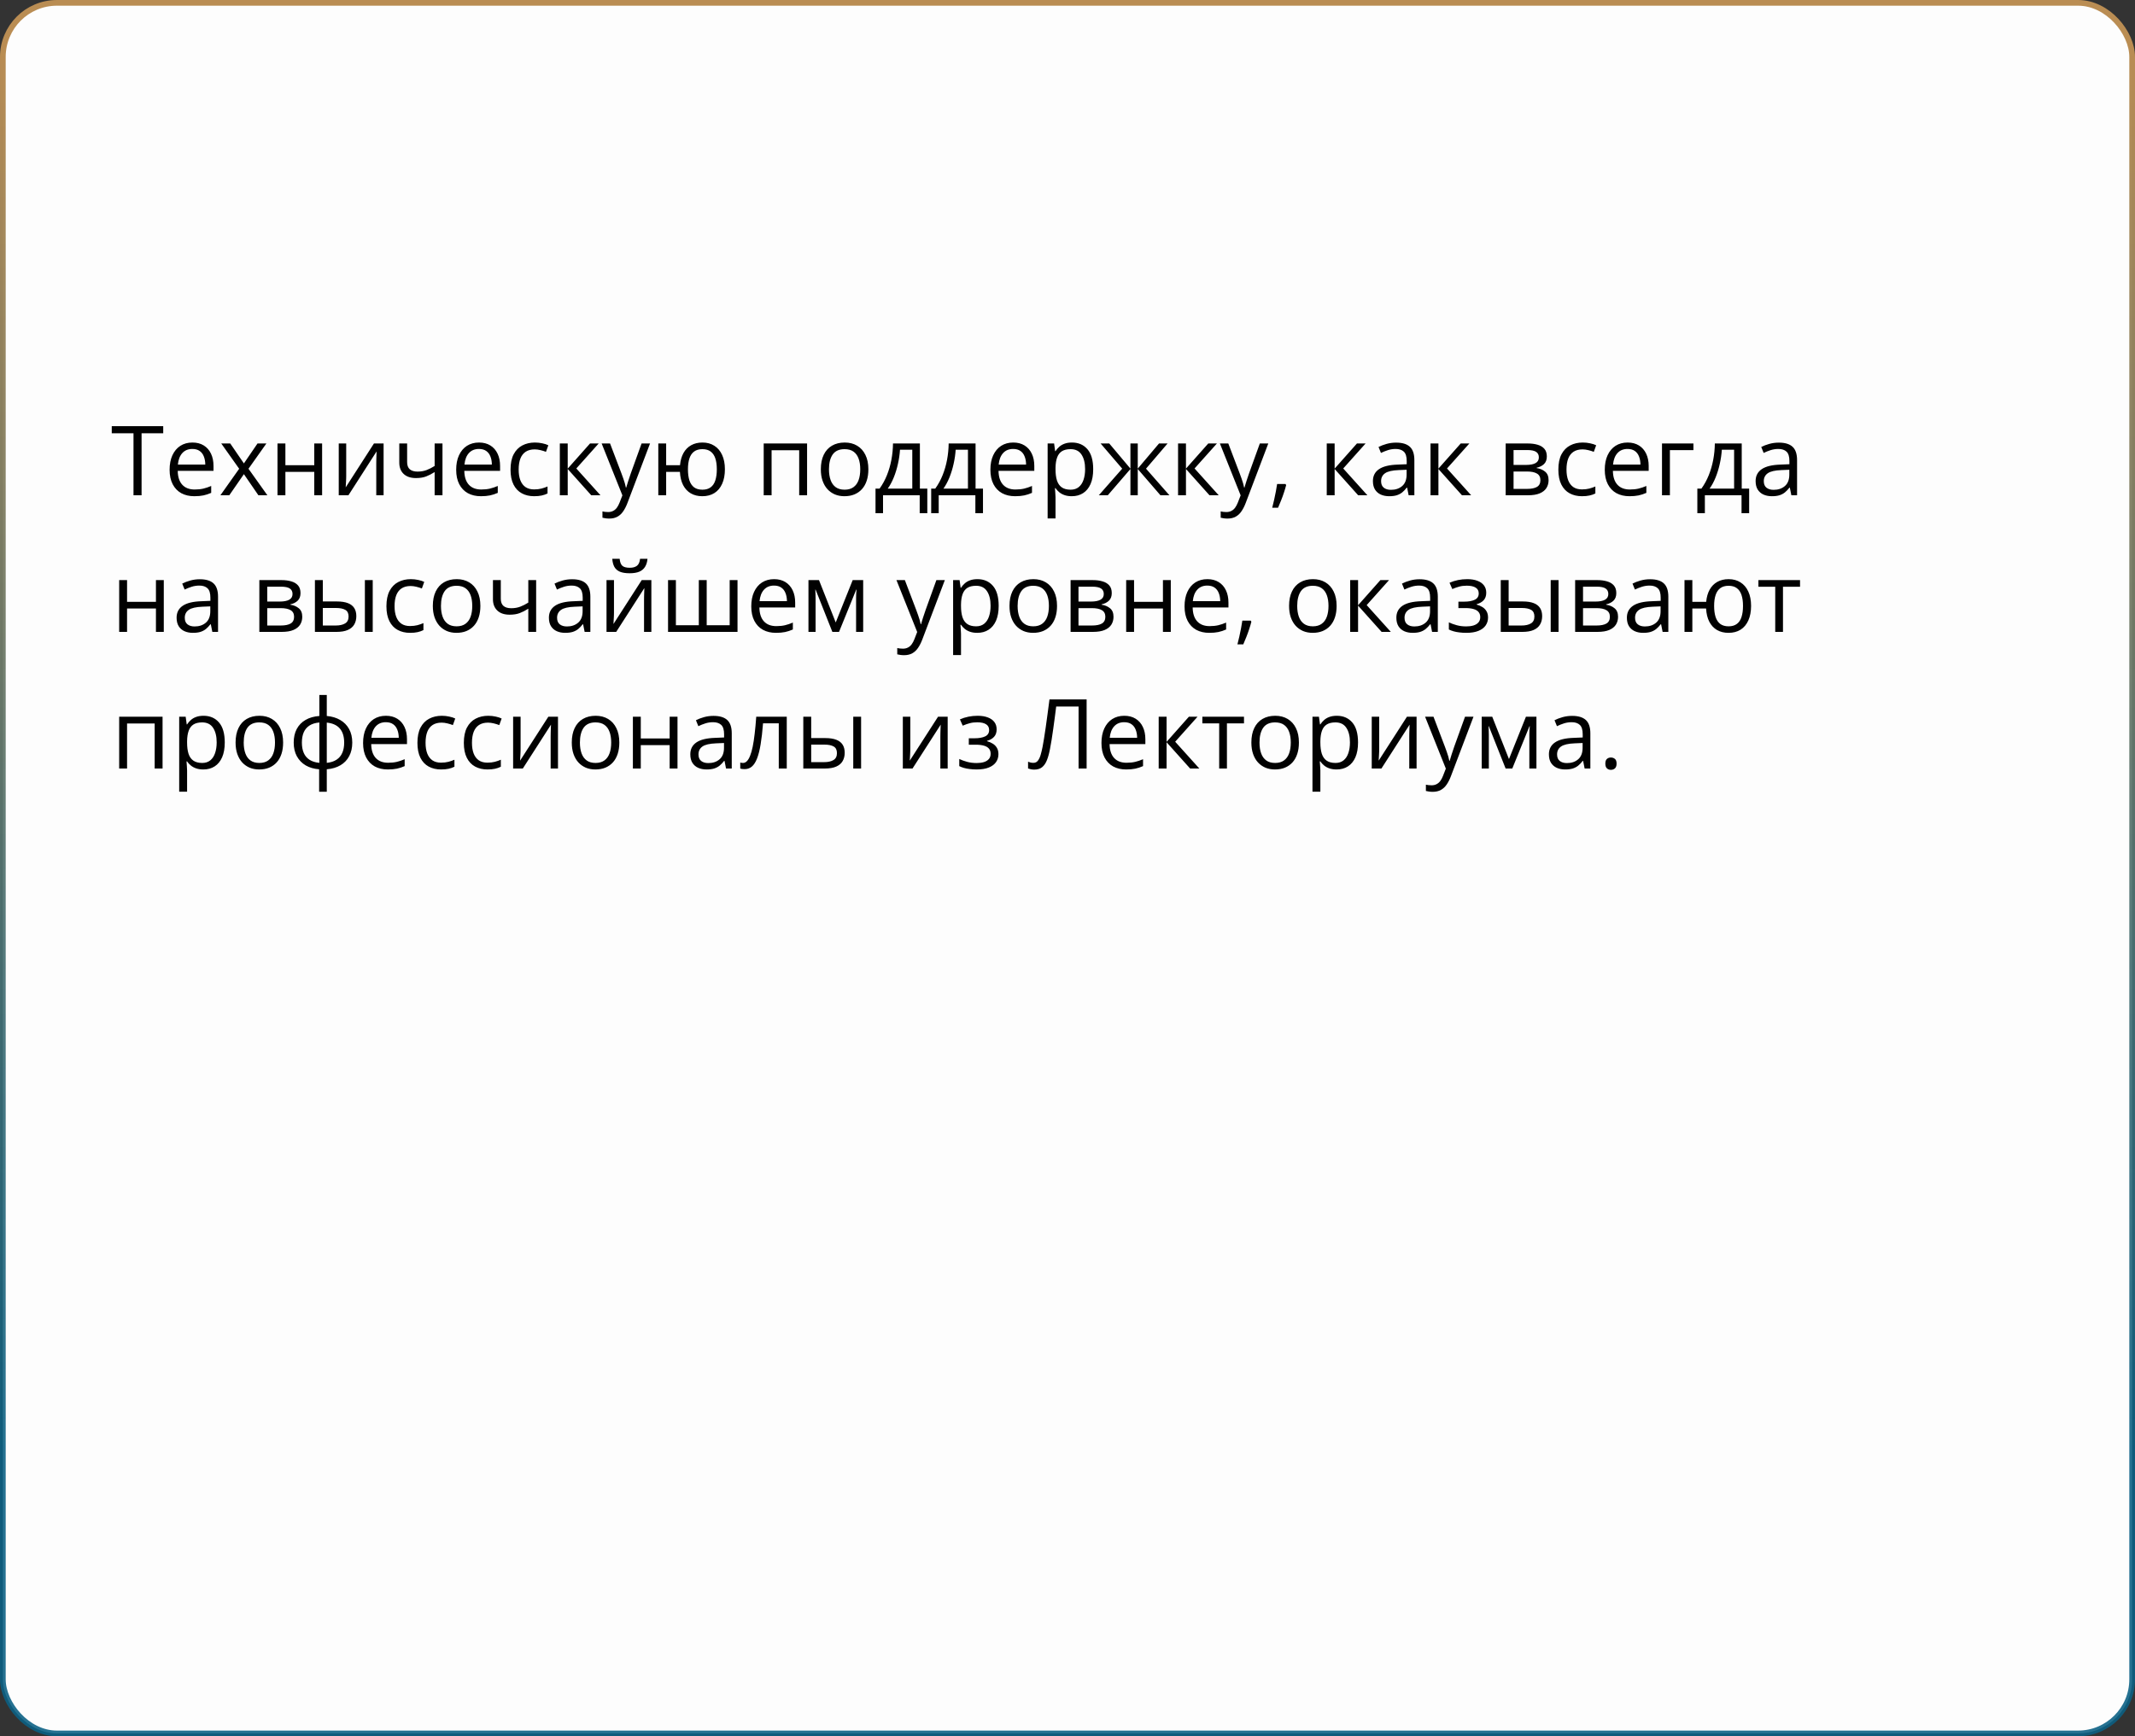 <?xml version="1.0" encoding="UTF-8"?> <svg xmlns="http://www.w3.org/2000/svg" width="375" height="305" viewBox="0 0 375 305" fill="none"><rect x="0" y="0" width="375" height="305" fill="#333333" stroke="none"/> <rect x="0.5" y="0.5" width="374" height="304" rx="9.5" fill="#FDFDFD" stroke="url(#paint0_linear_1516_131)"></rect> <path d="M24.868 87H23.448V76.109H19.63V74.864H28.669V76.109H24.868V87ZM33.799 77.736C34.574 77.736 35.238 77.908 35.791 78.251C36.345 78.594 36.768 79.076 37.062 79.695C37.355 80.31 37.502 81.029 37.502 81.853V82.709H31.218C31.234 83.776 31.5 84.59 32.015 85.149C32.529 85.708 33.254 85.987 34.19 85.987C34.765 85.987 35.274 85.935 35.717 85.83C36.16 85.724 36.619 85.57 37.095 85.365V86.577C36.635 86.781 36.179 86.931 35.725 87.025C35.277 87.119 34.746 87.166 34.131 87.166C33.257 87.166 32.493 86.989 31.84 86.635C31.193 86.275 30.689 85.749 30.33 85.058C29.97 84.366 29.79 83.519 29.79 82.518C29.79 81.538 29.953 80.691 30.28 79.978C30.612 79.258 31.077 78.705 31.674 78.317C32.278 77.93 32.986 77.736 33.799 77.736ZM33.783 78.865C33.047 78.865 32.46 79.106 32.023 79.587C31.586 80.069 31.326 80.741 31.243 81.605H36.057C36.052 81.062 35.966 80.586 35.8 80.177C35.639 79.762 35.393 79.441 35.061 79.214C34.729 78.981 34.303 78.865 33.783 78.865ZM42.009 82.343L38.863 77.902H40.44L42.839 81.405L45.23 77.902H46.79L43.644 82.343L46.964 87H45.387L42.839 83.29L40.274 87H38.713L42.009 82.343ZM50.127 77.902V81.721H55.199V77.902H56.577V87H55.199V82.891H50.127V87H48.741V77.902H50.127ZM60.81 77.902V83.622C60.81 83.732 60.807 83.876 60.802 84.053C60.796 84.225 60.788 84.41 60.777 84.609C60.766 84.803 60.755 84.991 60.744 85.174C60.738 85.351 60.73 85.498 60.719 85.614L65.683 77.902H67.376V87H66.089V81.422C66.089 81.245 66.092 81.018 66.098 80.741C66.103 80.465 66.112 80.193 66.123 79.928C66.134 79.657 66.142 79.446 66.147 79.297L61.2 87H59.498V77.902H60.81ZM71.51 77.902V81.173C71.51 81.743 71.665 82.163 71.975 82.435C72.29 82.706 72.747 82.841 73.344 82.841C73.92 82.841 74.443 82.753 74.913 82.576C75.383 82.399 75.859 82.158 76.341 81.853V77.902H77.719V87H76.341V82.924C75.832 83.251 75.331 83.508 74.838 83.696C74.346 83.884 73.757 83.978 73.07 83.978C72.135 83.978 71.41 83.735 70.895 83.248C70.386 82.761 70.132 82.103 70.132 81.272V77.902H71.51ZM84.135 77.736C84.91 77.736 85.574 77.908 86.127 78.251C86.681 78.594 87.104 79.076 87.397 79.695C87.691 80.31 87.837 81.029 87.837 81.853V82.709H81.554C81.57 83.776 81.836 84.59 82.351 85.149C82.865 85.708 83.59 85.987 84.525 85.987C85.101 85.987 85.61 85.935 86.053 85.83C86.495 85.724 86.955 85.57 87.431 85.365V86.577C86.971 86.781 86.515 86.931 86.061 87.025C85.613 87.119 85.082 87.166 84.467 87.166C83.593 87.166 82.829 86.989 82.176 86.635C81.529 86.275 81.025 85.749 80.665 85.058C80.306 84.366 80.126 83.519 80.126 82.518C80.126 81.538 80.289 80.691 80.616 79.978C80.948 79.258 81.413 78.705 82.01 78.317C82.613 77.93 83.322 77.736 84.135 77.736ZM84.119 78.865C83.383 78.865 82.796 79.106 82.359 79.587C81.922 80.069 81.662 80.741 81.579 81.605H86.393C86.388 81.062 86.302 80.586 86.136 80.177C85.975 79.762 85.729 79.441 85.397 79.214C85.065 78.981 84.639 78.865 84.119 78.865ZM93.822 87.166C93.003 87.166 92.281 86.997 91.656 86.66C91.03 86.322 90.543 85.808 90.195 85.116C89.846 84.424 89.672 83.552 89.672 82.501C89.672 81.4 89.855 80.501 90.22 79.803C90.591 79.1 91.1 78.58 91.747 78.243C92.394 77.905 93.13 77.736 93.955 77.736C94.409 77.736 94.846 77.783 95.267 77.877C95.693 77.966 96.041 78.079 96.312 78.218L95.897 79.372C95.621 79.261 95.3 79.161 94.935 79.073C94.575 78.984 94.237 78.94 93.922 78.94C93.291 78.94 92.765 79.076 92.345 79.347C91.93 79.618 91.617 80.016 91.407 80.542C91.202 81.068 91.1 81.715 91.1 82.484C91.1 83.22 91.199 83.849 91.398 84.369C91.603 84.889 91.905 85.287 92.303 85.564C92.707 85.835 93.211 85.971 93.814 85.971C94.295 85.971 94.73 85.921 95.117 85.821C95.505 85.716 95.856 85.594 96.171 85.456V86.685C95.867 86.84 95.527 86.959 95.15 87.041C94.78 87.124 94.337 87.166 93.822 87.166ZM103.634 77.902H105.153L101.227 82.293L105.468 87H103.85L99.716 82.385V87H98.33V77.902H99.716V82.318L103.634 77.902ZM105.676 77.902H107.153L109.162 83.182C109.278 83.492 109.386 83.79 109.486 84.078C109.585 84.36 109.674 84.632 109.751 84.892C109.829 85.152 109.89 85.403 109.934 85.647H109.992C110.07 85.37 110.18 85.008 110.324 84.56C110.468 84.106 110.623 83.644 110.789 83.173L112.69 77.902H114.176L110.216 88.336C110.006 88.895 109.76 89.382 109.478 89.797C109.201 90.212 108.863 90.531 108.465 90.752C108.066 90.979 107.585 91.092 107.021 91.092C106.76 91.092 106.531 91.076 106.332 91.043C106.132 91.015 105.961 90.982 105.817 90.943V89.839C105.939 89.867 106.085 89.891 106.257 89.914C106.434 89.936 106.617 89.947 106.805 89.947C107.148 89.947 107.444 89.88 107.693 89.748C107.947 89.62 108.166 89.432 108.349 89.183C108.531 88.934 108.689 88.638 108.822 88.295L109.32 87.017L105.676 77.902ZM127.324 82.435C127.324 83.425 127.164 84.275 126.843 84.983C126.527 85.691 126.074 86.234 125.481 86.61C124.889 86.981 124.181 87.166 123.356 87.166C122.587 87.166 121.915 87 121.339 86.668C120.769 86.336 120.318 85.852 119.986 85.215C119.66 84.579 119.472 83.804 119.422 82.891H117.006V87H115.628V77.902H117.006V81.721H119.438C119.516 80.88 119.721 80.163 120.053 79.571C120.385 78.979 120.833 78.525 121.397 78.21C121.962 77.894 122.626 77.736 123.39 77.736C124.187 77.736 124.878 77.924 125.465 78.301C126.057 78.671 126.514 79.208 126.834 79.911C127.161 80.608 127.324 81.45 127.324 82.435ZM120.833 82.435C120.833 83.198 120.919 83.849 121.09 84.385C121.267 84.916 121.541 85.323 121.912 85.606C122.288 85.882 122.775 86.02 123.373 86.02C123.965 86.02 124.447 85.882 124.817 85.606C125.194 85.329 125.468 84.925 125.639 84.394C125.816 83.857 125.905 83.204 125.905 82.435C125.905 81.676 125.816 81.034 125.639 80.509C125.462 79.983 125.188 79.585 124.817 79.314C124.447 79.037 123.965 78.898 123.373 78.898C122.781 78.898 122.297 79.037 121.92 79.314C121.55 79.585 121.276 79.983 121.099 80.509C120.922 81.034 120.833 81.676 120.833 82.435ZM141.759 77.902V87H140.373V79.089H135.525V87H134.139V77.902H141.759ZM152.525 82.435C152.525 83.182 152.429 83.849 152.235 84.435C152.041 85.022 151.762 85.517 151.396 85.921C151.031 86.325 150.589 86.635 150.068 86.851C149.554 87.061 148.97 87.166 148.317 87.166C147.708 87.166 147.149 87.061 146.64 86.851C146.137 86.635 145.699 86.325 145.329 85.921C144.963 85.517 144.678 85.022 144.474 84.435C144.274 83.849 144.175 83.182 144.175 82.435C144.175 81.439 144.344 80.592 144.681 79.894C145.019 79.192 145.5 78.658 146.125 78.293C146.756 77.922 147.506 77.736 148.375 77.736C149.205 77.736 149.93 77.922 150.55 78.293C151.175 78.663 151.659 79.2 152.002 79.903C152.351 80.6 152.525 81.444 152.525 82.435ZM145.603 82.435C145.603 83.165 145.699 83.799 145.893 84.335C146.087 84.872 146.386 85.287 146.79 85.581C147.194 85.874 147.714 86.02 148.35 86.02C148.981 86.02 149.498 85.874 149.902 85.581C150.312 85.287 150.613 84.872 150.807 84.335C151.001 83.799 151.098 83.165 151.098 82.435C151.098 81.71 151.001 81.084 150.807 80.559C150.613 80.027 150.315 79.618 149.911 79.33C149.507 79.042 148.984 78.898 148.342 78.898C147.396 78.898 146.701 79.211 146.258 79.836C145.821 80.462 145.603 81.328 145.603 82.435ZM161.573 77.902V85.83H162.876V90.146H161.54V87H155.099V90.146H153.779V85.83H154.493C155.013 85.11 155.444 84.322 155.788 83.464C156.131 82.606 156.391 81.707 156.568 80.766C156.745 79.82 156.839 78.865 156.85 77.902H161.573ZM160.237 78.998H158.079C158.029 79.806 157.91 80.628 157.722 81.463C157.539 82.299 157.296 83.096 156.991 83.854C156.687 84.607 156.333 85.265 155.929 85.83H160.237V78.998ZM171.352 77.902V85.83H172.655V90.146H171.318V87H164.877V90.146H163.557V85.83H164.271C164.791 85.11 165.223 84.322 165.566 83.464C165.909 82.606 166.169 81.707 166.346 80.766C166.523 79.82 166.617 78.865 166.628 77.902H171.352ZM170.015 78.998H167.857C167.807 79.806 167.688 80.628 167.5 81.463C167.317 82.299 167.074 83.096 166.77 83.854C166.465 84.607 166.111 85.265 165.707 85.83H170.015V78.998ZM177.967 77.736C178.742 77.736 179.406 77.908 179.959 78.251C180.513 78.594 180.936 79.076 181.229 79.695C181.523 80.31 181.669 81.029 181.669 81.853V82.709H175.386C175.402 83.776 175.668 84.59 176.183 85.149C176.697 85.708 177.422 85.987 178.357 85.987C178.933 85.987 179.442 85.935 179.885 85.83C180.327 85.724 180.787 85.57 181.263 85.365V86.577C180.803 86.781 180.347 86.931 179.893 87.025C179.445 87.119 178.914 87.166 178.299 87.166C177.425 87.166 176.661 86.989 176.008 86.635C175.361 86.275 174.857 85.749 174.498 85.058C174.138 84.366 173.958 83.519 173.958 82.518C173.958 81.538 174.121 80.691 174.448 79.978C174.78 79.258 175.245 78.705 175.842 78.317C176.445 77.93 177.154 77.736 177.967 77.736ZM177.951 78.865C177.215 78.865 176.628 79.106 176.191 79.587C175.754 80.069 175.494 80.741 175.411 81.605H180.225C180.22 81.062 180.134 80.586 179.968 80.177C179.807 79.762 179.561 79.441 179.229 79.214C178.897 78.981 178.471 78.865 177.951 78.865ZM188.285 77.736C189.42 77.736 190.324 78.126 191 78.907C191.675 79.687 192.012 80.86 192.012 82.426C192.012 83.461 191.857 84.33 191.547 85.033C191.237 85.736 190.8 86.267 190.236 86.626C189.677 86.986 189.016 87.166 188.252 87.166C187.771 87.166 187.347 87.102 186.982 86.975C186.617 86.848 186.304 86.676 186.044 86.46C185.784 86.245 185.568 86.009 185.396 85.755H185.297C185.313 85.971 185.333 86.231 185.355 86.535C185.383 86.84 185.396 87.105 185.396 87.332V91.067H184.01V77.902H185.147L185.33 79.247H185.396C185.574 78.97 185.789 78.719 186.044 78.492C186.299 78.259 186.608 78.077 186.974 77.944C187.344 77.805 187.782 77.736 188.285 77.736ZM188.044 78.898C187.414 78.898 186.904 79.02 186.517 79.264C186.135 79.507 185.856 79.872 185.679 80.359C185.502 80.841 185.408 81.447 185.396 82.177V82.443C185.396 83.212 185.479 83.862 185.646 84.394C185.817 84.925 186.097 85.329 186.484 85.606C186.877 85.882 187.403 86.02 188.061 86.02C188.625 86.02 189.096 85.868 189.472 85.564C189.848 85.26 190.128 84.836 190.311 84.294C190.499 83.746 190.593 83.118 190.593 82.41C190.593 81.336 190.382 80.484 189.962 79.853C189.547 79.217 188.908 78.898 188.044 78.898ZM205.078 77.902L201.292 82.327L205.401 87H203.824L199.84 82.385V87H198.553V82.385L194.577 87H193L197.109 82.327L193.315 77.902H194.834L198.553 82.318V77.902H199.84V82.318L203.575 77.902H205.078ZM212.225 77.902H213.744L209.817 82.293L214.059 87H212.44L208.307 82.385V87H206.92V77.902H208.307V82.318L212.225 77.902ZM214.267 77.902H215.744L217.753 83.182C217.869 83.492 217.977 83.79 218.077 84.078C218.176 84.36 218.265 84.632 218.342 84.892C218.42 85.152 218.481 85.403 218.525 85.647H218.583C218.66 85.37 218.771 85.008 218.915 84.56C219.059 84.106 219.214 83.644 219.38 83.173L221.281 77.902H222.767L218.807 88.336C218.597 88.895 218.351 89.382 218.068 89.797C217.792 90.212 217.454 90.531 217.056 90.752C216.657 90.979 216.176 91.092 215.611 91.092C215.351 91.092 215.122 91.076 214.922 91.043C214.723 91.015 214.552 90.982 214.408 90.943V89.839C214.529 89.867 214.676 89.891 214.848 89.914C215.025 89.936 215.207 89.947 215.396 89.947C215.739 89.947 216.035 89.88 216.284 89.748C216.538 89.62 216.757 89.432 216.939 89.183C217.122 88.934 217.28 88.638 217.413 88.295L217.911 87.017L214.267 77.902ZM225.796 85.024L225.904 85.215C225.805 85.619 225.677 86.051 225.522 86.51C225.373 86.97 225.207 87.429 225.024 87.888C224.847 88.353 224.667 88.787 224.485 89.191H223.456C223.572 88.749 223.685 88.281 223.796 87.789C223.907 87.302 224.006 86.82 224.095 86.344C224.189 85.863 224.264 85.423 224.319 85.024H225.796ZM238.339 77.902H239.858L235.932 82.293L240.173 87H238.555L234.421 82.385V87H233.035V77.902H234.421V82.318L238.339 77.902ZM245.22 77.753C246.305 77.753 247.11 77.996 247.636 78.483C248.161 78.97 248.424 79.748 248.424 80.816V87H247.42L247.154 85.655H247.088C246.833 85.987 246.568 86.267 246.291 86.494C246.014 86.715 245.693 86.884 245.328 87C244.968 87.111 244.526 87.166 244 87.166C243.447 87.166 242.954 87.069 242.522 86.876C242.096 86.682 241.759 86.388 241.51 85.996C241.266 85.603 241.145 85.105 241.145 84.501C241.145 83.594 241.504 82.897 242.224 82.41C242.943 81.923 244.039 81.657 245.511 81.613L247.08 81.546V80.99C247.08 80.204 246.911 79.654 246.573 79.338C246.236 79.023 245.76 78.865 245.146 78.865C244.67 78.865 244.216 78.934 243.784 79.073C243.353 79.211 242.943 79.374 242.556 79.562L242.132 78.517C242.542 78.306 243.012 78.126 243.543 77.977C244.075 77.828 244.634 77.753 245.22 77.753ZM247.063 82.518L245.677 82.576C244.542 82.62 243.743 82.805 243.278 83.132C242.813 83.458 242.581 83.92 242.581 84.518C242.581 85.038 242.738 85.423 243.054 85.672C243.369 85.921 243.787 86.045 244.307 86.045C245.115 86.045 245.776 85.821 246.291 85.373C246.806 84.925 247.063 84.252 247.063 83.356V82.518ZM256.567 77.902H258.086L254.16 82.293L258.402 87H256.783L252.649 82.385V87H251.263V77.902H252.649V82.318L256.567 77.902ZM271.691 80.185C271.691 80.755 271.525 81.201 271.193 81.522C270.861 81.837 270.432 82.05 269.907 82.161V82.227C270.477 82.305 270.966 82.509 271.376 82.841C271.791 83.168 271.999 83.669 271.999 84.344C271.999 84.864 271.874 85.323 271.625 85.722C271.376 86.12 270.986 86.433 270.455 86.66C269.923 86.887 269.232 87 268.379 87H264.461V77.902H268.346C268.999 77.902 269.575 77.977 270.073 78.126C270.576 78.27 270.972 78.508 271.26 78.84C271.548 79.172 271.691 79.621 271.691 80.185ZM270.562 84.344C270.562 83.807 270.358 83.42 269.948 83.182C269.544 82.944 268.955 82.825 268.18 82.825H265.848V85.879H268.213C268.977 85.879 269.558 85.763 269.957 85.531C270.361 85.293 270.562 84.897 270.562 84.344ZM270.289 80.343C270.289 79.911 270.131 79.59 269.815 79.38C269.5 79.164 268.983 79.056 268.263 79.056H265.848V81.671H268.022C268.77 81.671 269.334 81.563 269.716 81.347C270.098 81.131 270.289 80.796 270.289 80.343ZM277.867 87.166C277.048 87.166 276.326 86.997 275.701 86.66C275.075 86.322 274.588 85.808 274.24 85.116C273.891 84.424 273.717 83.552 273.717 82.501C273.717 81.4 273.899 80.501 274.265 79.803C274.635 79.1 275.145 78.58 275.792 78.243C276.439 77.905 277.175 77.736 278 77.736C278.454 77.736 278.891 77.783 279.312 77.877C279.738 77.966 280.086 78.079 280.357 78.218L279.942 79.372C279.666 79.261 279.345 79.161 278.979 79.073C278.62 78.984 278.282 78.94 277.967 78.94C277.336 78.94 276.81 79.076 276.39 79.347C275.975 79.618 275.662 80.016 275.452 80.542C275.247 81.068 275.145 81.715 275.145 82.484C275.145 83.22 275.244 83.849 275.443 84.369C275.648 84.889 275.95 85.287 276.348 85.564C276.752 85.835 277.256 85.971 277.859 85.971C278.34 85.971 278.775 85.921 279.162 85.821C279.549 85.716 279.901 85.594 280.216 85.456V86.685C279.912 86.84 279.572 86.959 279.195 87.041C278.825 87.124 278.382 87.166 277.867 87.166ZM285.877 77.736C286.652 77.736 287.316 77.908 287.87 78.251C288.423 78.594 288.846 79.076 289.14 79.695C289.433 80.31 289.58 81.029 289.58 81.853V82.709H283.296C283.312 83.776 283.578 84.59 284.093 85.149C284.607 85.708 285.332 85.987 286.268 85.987C286.843 85.987 287.352 85.935 287.795 85.83C288.238 85.724 288.697 85.57 289.173 85.365V86.577C288.714 86.781 288.257 86.931 287.803 87.025C287.355 87.119 286.824 87.166 286.209 87.166C285.335 87.166 284.571 86.989 283.918 86.635C283.271 86.275 282.767 85.749 282.408 85.058C282.048 84.366 281.868 83.519 281.868 82.518C281.868 81.538 282.031 80.691 282.358 79.978C282.69 79.258 283.155 78.705 283.752 78.317C284.356 77.93 285.064 77.736 285.877 77.736ZM285.861 78.865C285.125 78.865 284.538 79.106 284.101 79.587C283.664 80.069 283.404 80.741 283.321 81.605H288.135C288.13 81.062 288.044 80.586 287.878 80.177C287.717 79.762 287.471 79.441 287.139 79.214C286.807 78.981 286.381 78.865 285.861 78.865ZM297.44 77.902V79.073H293.307V87H291.92V77.902H297.44ZM305.924 77.902V85.83H307.227V90.146H305.891V87H299.449V90.146H298.129V85.83H298.843C299.363 85.11 299.795 84.322 300.138 83.464C300.481 82.606 300.741 81.707 300.918 80.766C301.096 79.82 301.19 78.865 301.201 77.902H305.924ZM304.587 78.998H302.429C302.379 79.806 302.26 80.628 302.072 81.463C301.89 82.299 301.646 83.096 301.342 83.854C301.037 84.607 300.683 85.265 300.279 85.83H304.587V78.998ZM312.44 77.753C313.525 77.753 314.33 77.996 314.855 78.483C315.381 78.97 315.644 79.748 315.644 80.816V87H314.64L314.374 85.655H314.308C314.053 85.987 313.787 86.267 313.511 86.494C313.234 86.715 312.913 86.884 312.548 87C312.188 87.111 311.745 87.166 311.22 87.166C310.666 87.166 310.174 87.069 309.742 86.876C309.316 86.682 308.979 86.388 308.729 85.996C308.486 85.603 308.364 85.105 308.364 84.501C308.364 83.594 308.724 82.897 309.443 82.41C310.163 81.923 311.258 81.657 312.73 81.613L314.299 81.546V80.99C314.299 80.204 314.131 79.654 313.793 79.338C313.455 79.023 312.979 78.865 312.365 78.865C311.889 78.865 311.436 78.934 311.004 79.073C310.572 79.211 310.163 79.374 309.775 79.562L309.352 78.517C309.762 78.306 310.232 78.126 310.763 77.977C311.294 77.828 311.853 77.753 312.44 77.753ZM314.283 82.518L312.896 82.576C311.762 82.62 310.962 82.805 310.498 83.132C310.033 83.458 309.8 83.92 309.8 84.518C309.8 85.038 309.958 85.423 310.273 85.672C310.589 85.921 311.007 86.045 311.527 86.045C312.335 86.045 312.996 85.821 313.511 85.373C314.025 84.925 314.283 84.252 314.283 83.356V82.518ZM22.319 101.902V105.721H27.391V101.902H28.769V111H27.391V106.891H22.319V111H20.933V101.902H22.319ZM35.094 101.753C36.179 101.753 36.984 101.996 37.51 102.483C38.035 102.97 38.298 103.748 38.298 104.816V111H37.294L37.028 109.655H36.962C36.707 109.987 36.442 110.267 36.165 110.494C35.888 110.715 35.567 110.884 35.202 111C34.842 111.111 34.4 111.166 33.874 111.166C33.321 111.166 32.828 111.069 32.397 110.875C31.97 110.682 31.633 110.389 31.384 109.996C31.14 109.603 31.019 109.105 31.019 108.501C31.019 107.594 31.378 106.897 32.098 106.41C32.817 105.923 33.913 105.657 35.385 105.613L36.954 105.546V104.99C36.954 104.204 36.785 103.654 36.447 103.338C36.11 103.023 35.634 102.865 35.02 102.865C34.544 102.865 34.09 102.934 33.658 103.073C33.227 103.211 32.817 103.374 32.43 103.562L32.006 102.517C32.416 102.306 32.886 102.126 33.417 101.977C33.949 101.828 34.508 101.753 35.094 101.753ZM36.937 106.518L35.551 106.576C34.416 106.62 33.617 106.805 33.152 107.132C32.687 107.458 32.455 107.92 32.455 108.518C32.455 109.038 32.612 109.423 32.928 109.672C33.243 109.921 33.661 110.045 34.181 110.045C34.989 110.045 35.65 109.821 36.165 109.373C36.68 108.925 36.937 108.252 36.937 107.356V106.518ZM52.783 104.185C52.783 104.755 52.617 105.201 52.285 105.521C51.953 105.837 51.524 106.05 50.998 106.161V106.227C51.569 106.305 52.058 106.509 52.468 106.841C52.883 107.168 53.09 107.669 53.09 108.344C53.09 108.864 52.966 109.323 52.717 109.722C52.468 110.12 52.078 110.433 51.546 110.66C51.015 110.887 50.323 111 49.471 111H45.553V101.902H49.438C50.091 101.902 50.666 101.977 51.165 102.126C51.668 102.27 52.064 102.508 52.352 102.84C52.639 103.172 52.783 103.621 52.783 104.185ZM51.654 108.344C51.654 107.807 51.45 107.42 51.04 107.182C50.636 106.944 50.047 106.825 49.272 106.825H46.94V109.879H49.305C50.069 109.879 50.65 109.763 51.048 109.531C51.452 109.293 51.654 108.897 51.654 108.344ZM51.38 104.343C51.38 103.911 51.223 103.59 50.907 103.38C50.592 103.164 50.074 103.056 49.355 103.056H46.94V105.671H49.114C49.861 105.671 50.426 105.563 50.808 105.347C51.19 105.131 51.38 104.797 51.38 104.343ZM55.315 111V101.902H56.701V105.654H59.191C59.966 105.654 60.602 105.751 61.101 105.945C61.604 106.139 61.978 106.426 62.221 106.808C62.465 107.19 62.586 107.663 62.586 108.228C62.586 108.792 62.465 109.282 62.221 109.697C61.983 110.112 61.607 110.433 61.092 110.66C60.583 110.887 59.919 111 59.1 111H55.315ZM56.701 109.879H58.967C59.654 109.879 60.201 109.758 60.611 109.514C61.02 109.271 61.225 108.864 61.225 108.294C61.225 107.735 61.034 107.348 60.652 107.132C60.27 106.91 59.723 106.8 59.009 106.8H56.701V109.879ZM64.089 111V101.902H65.467V111H64.089ZM72.024 111.166C71.205 111.166 70.483 110.997 69.858 110.66C69.233 110.322 68.746 109.807 68.397 109.116C68.048 108.424 67.874 107.552 67.874 106.501C67.874 105.4 68.057 104.5 68.422 103.803C68.793 103.1 69.302 102.58 69.949 102.243C70.597 101.905 71.333 101.736 72.157 101.736C72.611 101.736 73.048 101.783 73.469 101.877C73.895 101.966 74.243 102.079 74.515 102.218L74.1 103.372C73.823 103.261 73.502 103.161 73.137 103.073C72.777 102.984 72.439 102.94 72.124 102.94C71.493 102.94 70.967 103.076 70.547 103.347C70.132 103.618 69.819 104.016 69.609 104.542C69.404 105.068 69.302 105.715 69.302 106.484C69.302 107.22 69.401 107.848 69.601 108.369C69.805 108.889 70.107 109.287 70.505 109.564C70.909 109.835 71.413 109.971 72.016 109.971C72.498 109.971 72.932 109.921 73.319 109.821C73.707 109.716 74.058 109.594 74.374 109.456V110.685C74.069 110.84 73.729 110.958 73.353 111.042C72.982 111.125 72.539 111.166 72.024 111.166ZM84.376 106.435C84.376 107.182 84.279 107.848 84.085 108.435C83.892 109.022 83.612 109.517 83.247 109.921C82.882 110.325 82.439 110.635 81.919 110.851C81.404 111.061 80.82 111.166 80.168 111.166C79.559 111.166 79 111.061 78.491 110.851C77.987 110.635 77.55 110.325 77.179 109.921C76.814 109.517 76.529 109.022 76.324 108.435C76.125 107.848 76.025 107.182 76.025 106.435C76.025 105.438 76.194 104.592 76.532 103.895C76.869 103.192 77.351 102.658 77.976 102.292C78.607 101.922 79.357 101.736 80.226 101.736C81.056 101.736 81.781 101.922 82.4 102.292C83.026 102.663 83.51 103.2 83.853 103.903C84.202 104.6 84.376 105.444 84.376 106.435ZM77.453 106.435C77.453 107.165 77.55 107.799 77.744 108.335C77.937 108.872 78.236 109.287 78.64 109.581C79.044 109.874 79.564 110.021 80.201 110.021C80.832 110.021 81.349 109.874 81.753 109.581C82.162 109.287 82.464 108.872 82.658 108.335C82.851 107.799 82.948 107.165 82.948 106.435C82.948 105.71 82.851 105.084 82.658 104.559C82.464 104.027 82.165 103.618 81.761 103.33C81.357 103.042 80.834 102.898 80.192 102.898C79.246 102.898 78.552 103.211 78.109 103.836C77.672 104.462 77.453 105.328 77.453 106.435ZM87.962 101.902V105.173C87.962 105.743 88.117 106.163 88.427 106.435C88.742 106.706 89.199 106.841 89.796 106.841C90.372 106.841 90.895 106.753 91.365 106.576C91.836 106.399 92.311 106.158 92.793 105.854V101.902H94.171V111H92.793V106.924C92.284 107.251 91.783 107.508 91.29 107.696C90.798 107.884 90.209 107.979 89.522 107.979C88.587 107.979 87.862 107.735 87.348 107.248C86.838 106.761 86.584 106.103 86.584 105.272V101.902H87.962ZM100.488 101.753C101.572 101.753 102.378 101.996 102.903 102.483C103.429 102.97 103.692 103.748 103.692 104.816V111H102.688L102.422 109.655H102.355C102.101 109.987 101.835 110.267 101.559 110.494C101.282 110.715 100.961 110.884 100.596 111C100.236 111.111 99.793 111.166 99.268 111.166C98.714 111.166 98.222 111.069 97.79 110.875C97.364 110.682 97.026 110.389 96.777 109.996C96.534 109.603 96.412 109.105 96.412 108.501C96.412 107.594 96.772 106.897 97.491 106.41C98.211 105.923 99.306 105.657 100.778 105.613L102.347 105.546V104.99C102.347 104.204 102.178 103.654 101.841 103.338C101.503 103.023 101.027 102.865 100.413 102.865C99.937 102.865 99.483 102.934 99.052 103.073C98.62 103.211 98.211 103.374 97.823 103.562L97.4 102.517C97.809 102.306 98.28 102.126 98.811 101.977C99.342 101.828 99.901 101.753 100.488 101.753ZM102.331 106.518L100.944 106.576C99.81 106.62 99.01 106.805 98.545 107.132C98.081 107.458 97.848 107.92 97.848 108.518C97.848 109.038 98.006 109.423 98.321 109.672C98.637 109.921 99.055 110.045 99.575 110.045C100.383 110.045 101.044 109.821 101.559 109.373C102.073 108.925 102.331 108.252 102.331 107.356V106.518ZM107.842 101.902V107.622C107.842 107.732 107.84 107.876 107.834 108.053C107.828 108.225 107.82 108.41 107.809 108.609C107.798 108.803 107.787 108.991 107.776 109.174C107.77 109.351 107.762 109.498 107.751 109.614L112.715 101.902H114.408V111H113.122V105.422C113.122 105.245 113.124 105.018 113.13 104.741C113.135 104.465 113.144 104.193 113.155 103.928C113.166 103.657 113.174 103.446 113.18 103.297L108.232 111H106.531V101.902H107.842ZM113.728 98.159C113.678 98.718 113.537 99.185 113.304 99.561C113.077 99.938 112.743 100.223 112.3 100.417C111.857 100.605 111.29 100.699 110.598 100.699C109.884 100.699 109.309 100.607 108.872 100.425C108.44 100.237 108.119 99.954 107.909 99.578C107.704 99.202 107.582 98.729 107.543 98.159H108.838C108.899 98.767 109.062 99.183 109.328 99.404C109.594 99.625 110.025 99.736 110.623 99.736C111.154 99.736 111.572 99.62 111.876 99.387C112.181 99.155 112.363 98.745 112.424 98.159H113.728ZM129.541 101.902V111H117.338V101.902H118.716V109.83H122.742V101.902H124.128V109.83H128.163V101.902H129.541ZM135.965 101.736C136.74 101.736 137.404 101.908 137.958 102.251C138.511 102.594 138.934 103.076 139.228 103.695C139.521 104.31 139.667 105.029 139.667 105.854V106.708H133.384C133.4 107.777 133.666 108.59 134.181 109.149C134.695 109.708 135.42 109.987 136.355 109.987C136.931 109.987 137.44 109.935 137.883 109.83C138.326 109.724 138.785 109.569 139.261 109.365V110.577C138.801 110.781 138.345 110.931 137.891 111.025C137.443 111.119 136.912 111.166 136.297 111.166C135.423 111.166 134.659 110.989 134.006 110.635C133.359 110.275 132.855 109.749 132.496 109.058C132.136 108.366 131.956 107.519 131.956 106.518C131.956 105.538 132.119 104.691 132.446 103.978C132.778 103.258 133.243 102.705 133.84 102.317C134.444 101.93 135.152 101.736 135.965 101.736ZM135.949 102.865C135.213 102.865 134.626 103.106 134.189 103.587C133.752 104.069 133.492 104.741 133.409 105.604H138.223C138.218 105.062 138.132 104.586 137.966 104.177C137.805 103.762 137.559 103.441 137.227 103.214C136.895 102.981 136.469 102.865 135.949 102.865ZM151.612 101.902V111H150.367V105.073C150.367 104.83 150.373 104.583 150.384 104.334C150.4 104.08 150.42 103.825 150.442 103.571H150.392L147.371 111H146.2L143.253 103.571H143.204C143.22 103.825 143.231 104.08 143.237 104.334C143.248 104.583 143.253 104.846 143.253 105.123V111H142V101.902H143.851L146.79 109.34L149.77 101.902H151.612ZM157.456 101.902H158.934L160.942 107.182C161.059 107.492 161.167 107.79 161.266 108.078C161.366 108.36 161.454 108.632 161.532 108.892C161.609 109.152 161.67 109.403 161.714 109.647H161.772C161.85 109.37 161.961 109.008 162.104 108.56C162.248 108.106 162.403 107.644 162.569 107.173L164.47 101.902H165.956L161.997 112.336C161.786 112.895 161.54 113.382 161.258 113.797C160.981 114.212 160.644 114.531 160.245 114.752C159.847 114.979 159.365 115.092 158.801 115.092C158.541 115.092 158.311 115.076 158.112 115.042C157.913 115.015 157.741 114.982 157.597 114.943V113.839C157.719 113.867 157.866 113.891 158.037 113.914C158.214 113.936 158.397 113.947 158.585 113.947C158.928 113.947 159.224 113.88 159.473 113.748C159.728 113.62 159.946 113.432 160.129 113.183C160.312 112.934 160.469 112.638 160.602 112.295L161.1 111.017L157.456 101.902ZM171.684 101.736C172.818 101.736 173.723 102.126 174.398 102.907C175.073 103.687 175.411 104.86 175.411 106.426C175.411 107.461 175.256 108.33 174.946 109.033C174.636 109.736 174.199 110.267 173.634 110.626C173.075 110.986 172.414 111.166 171.65 111.166C171.169 111.166 170.746 111.102 170.38 110.975C170.015 110.848 169.702 110.676 169.442 110.46C169.182 110.245 168.966 110.009 168.795 109.755H168.695C168.712 109.971 168.731 110.231 168.753 110.535C168.781 110.84 168.795 111.105 168.795 111.332V115.067H167.409V101.902H168.546L168.729 103.247H168.795C168.972 102.97 169.188 102.719 169.442 102.492C169.697 102.259 170.007 102.077 170.372 101.944C170.743 101.806 171.18 101.736 171.684 101.736ZM171.443 102.898C170.812 102.898 170.303 103.02 169.916 103.264C169.534 103.507 169.254 103.872 169.077 104.359C168.9 104.841 168.806 105.447 168.795 106.177V106.443C168.795 107.212 168.878 107.862 169.044 108.394C169.215 108.925 169.495 109.329 169.882 109.605C170.275 109.882 170.801 110.021 171.459 110.021C172.024 110.021 172.494 109.868 172.871 109.564C173.247 109.26 173.526 108.836 173.709 108.294C173.897 107.746 173.991 107.118 173.991 106.41C173.991 105.336 173.781 104.484 173.36 103.853C172.945 103.217 172.306 102.898 171.443 102.898ZM185.662 106.435C185.662 107.182 185.565 107.848 185.372 108.435C185.178 109.022 184.898 109.517 184.533 109.921C184.168 110.325 183.725 110.635 183.205 110.851C182.69 111.061 182.107 111.166 181.454 111.166C180.845 111.166 180.286 111.061 179.777 110.851C179.273 110.635 178.836 110.325 178.465 109.921C178.1 109.517 177.815 109.022 177.61 108.435C177.411 107.848 177.312 107.182 177.312 106.435C177.312 105.438 177.48 104.592 177.818 103.895C178.155 103.192 178.637 102.658 179.262 102.292C179.893 101.922 180.643 101.736 181.512 101.736C182.342 101.736 183.067 101.922 183.687 102.292C184.312 102.663 184.796 103.2 185.139 103.903C185.488 104.6 185.662 105.444 185.662 106.435ZM178.739 106.435C178.739 107.165 178.836 107.799 179.03 108.335C179.223 108.872 179.522 109.287 179.926 109.581C180.33 109.874 180.85 110.021 181.487 110.021C182.118 110.021 182.635 109.874 183.039 109.581C183.449 109.287 183.75 108.872 183.944 108.335C184.138 107.799 184.234 107.165 184.234 106.435C184.234 105.71 184.138 105.084 183.944 104.559C183.75 104.027 183.451 103.618 183.047 103.33C182.643 103.042 182.12 102.898 181.479 102.898C180.532 102.898 179.838 103.211 179.395 103.836C178.958 104.462 178.739 105.328 178.739 106.435ZM195.274 104.185C195.274 104.755 195.108 105.201 194.776 105.521C194.444 105.837 194.015 106.05 193.49 106.161V106.227C194.06 106.305 194.549 106.509 194.959 106.841C195.374 107.168 195.582 107.669 195.582 108.344C195.582 108.864 195.457 109.323 195.208 109.722C194.959 110.12 194.569 110.433 194.038 110.66C193.506 110.887 192.815 111 191.962 111H188.044V101.902H191.929C192.582 101.902 193.158 101.977 193.656 102.126C194.159 102.27 194.555 102.508 194.843 102.84C195.131 103.172 195.274 103.621 195.274 104.185ZM194.146 108.344C194.146 107.807 193.941 107.42 193.531 107.182C193.127 106.944 192.538 106.825 191.763 106.825H189.431V109.879H191.796C192.56 109.879 193.141 109.763 193.54 109.531C193.944 109.293 194.146 108.897 194.146 108.344ZM193.872 104.343C193.872 103.911 193.714 103.59 193.398 103.38C193.083 103.164 192.566 103.056 191.846 103.056H189.431V105.671H191.605C192.353 105.671 192.917 105.563 193.299 105.347C193.681 105.131 193.872 104.797 193.872 104.343ZM199.192 101.902V105.721H204.264V101.902H205.642V111H204.264V106.891H199.192V111H197.806V101.902H199.192ZM212.067 101.736C212.842 101.736 213.506 101.908 214.059 102.251C214.612 102.594 215.036 103.076 215.329 103.695C215.622 104.31 215.769 105.029 215.769 105.854V106.708H209.485C209.502 107.777 209.768 108.59 210.282 109.149C210.797 109.708 211.522 109.987 212.457 109.987C213.033 109.987 213.542 109.935 213.984 109.83C214.427 109.724 214.886 109.569 215.362 109.365V110.577C214.903 110.781 214.446 110.931 213.993 111.025C213.544 111.119 213.013 111.166 212.399 111.166C211.525 111.166 210.761 110.989 210.108 110.635C209.46 110.275 208.957 109.749 208.597 109.058C208.237 108.366 208.058 107.519 208.058 106.518C208.058 105.538 208.221 104.691 208.547 103.978C208.879 103.258 209.344 102.705 209.942 102.317C210.545 101.93 211.253 101.736 212.067 101.736ZM212.05 102.865C211.314 102.865 210.728 103.106 210.291 103.587C209.853 104.069 209.593 104.741 209.51 105.604H214.325C214.319 105.062 214.233 104.586 214.067 104.177C213.907 103.762 213.661 103.441 213.329 103.214C212.997 102.981 212.57 102.865 212.05 102.865ZM219.687 109.024L219.795 109.215C219.695 109.619 219.568 110.051 219.413 110.51C219.264 110.97 219.098 111.429 218.915 111.888C218.738 112.353 218.558 112.787 218.375 113.191H217.346C217.462 112.749 217.576 112.281 217.687 111.789C217.797 111.302 217.897 110.82 217.985 110.344C218.079 109.863 218.154 109.423 218.209 109.024H219.687ZM234.77 106.435C234.77 107.182 234.673 107.848 234.479 108.435C234.285 109.022 234.006 109.517 233.641 109.921C233.275 110.325 232.833 110.635 232.312 110.851C231.798 111.061 231.214 111.166 230.561 111.166C229.952 111.166 229.393 111.061 228.884 110.851C228.381 110.635 227.944 110.325 227.573 109.921C227.208 109.517 226.923 109.022 226.718 108.435C226.519 107.848 226.419 107.182 226.419 106.435C226.419 105.438 226.588 104.592 226.925 103.895C227.263 103.192 227.744 102.658 228.37 102.292C229 101.922 229.75 101.736 230.619 101.736C231.449 101.736 232.174 101.922 232.794 102.292C233.419 102.663 233.903 103.2 234.247 103.903C234.595 104.6 234.77 105.444 234.77 106.435ZM227.847 106.435C227.847 107.165 227.944 107.799 228.137 108.335C228.331 108.872 228.63 109.287 229.034 109.581C229.438 109.874 229.958 110.021 230.594 110.021C231.225 110.021 231.743 109.874 232.146 109.581C232.556 109.287 232.858 108.872 233.051 108.335C233.245 107.799 233.342 107.165 233.342 106.435C233.342 105.71 233.245 105.084 233.051 104.559C232.858 104.027 232.559 103.618 232.155 103.33C231.751 103.042 231.228 102.898 230.586 102.898C229.64 102.898 228.945 103.211 228.502 103.836C228.065 104.462 227.847 105.328 227.847 106.435ZM242.456 101.902H243.975L240.049 106.293L244.291 111H242.672L238.538 106.385V111H237.152V101.902H238.538V106.318L242.456 101.902ZM249.337 101.753C250.422 101.753 251.227 101.996 251.753 102.483C252.279 102.97 252.542 103.748 252.542 104.816V111H251.537L251.271 109.655H251.205C250.951 109.987 250.685 110.267 250.408 110.494C250.132 110.715 249.811 110.884 249.445 111C249.086 111.111 248.643 111.166 248.117 111.166C247.564 111.166 247.071 111.069 246.64 110.875C246.214 110.682 245.876 110.389 245.627 109.996C245.383 109.603 245.262 109.105 245.262 108.501C245.262 107.594 245.621 106.897 246.341 106.41C247.06 105.923 248.156 105.657 249.628 105.613L251.197 105.546V104.99C251.197 104.204 251.028 103.654 250.69 103.338C250.353 103.023 249.877 102.865 249.263 102.865C248.787 102.865 248.333 102.934 247.901 103.073C247.47 103.211 247.06 103.374 246.673 103.562L246.25 102.517C246.659 102.306 247.129 102.126 247.661 101.977C248.192 101.828 248.751 101.753 249.337 101.753ZM251.18 106.518L249.794 106.576C248.66 106.62 247.86 106.805 247.395 107.132C246.93 107.458 246.698 107.92 246.698 108.518C246.698 109.038 246.855 109.423 247.171 109.672C247.486 109.921 247.904 110.045 248.424 110.045C249.232 110.045 249.894 109.821 250.408 109.373C250.923 108.925 251.18 108.252 251.18 107.356V106.518ZM257.721 101.736C258.402 101.736 258.991 101.83 259.489 102.019C259.987 102.201 260.372 102.47 260.643 102.824C260.914 103.178 261.05 103.61 261.05 104.119C261.05 104.667 260.9 105.104 260.602 105.43C260.303 105.757 259.89 105.992 259.365 106.136V106.202C259.736 106.302 260.07 106.446 260.369 106.634C260.674 106.816 260.914 107.06 261.091 107.364C261.274 107.663 261.365 108.037 261.365 108.485C261.365 108.994 261.227 109.453 260.95 109.863C260.674 110.267 260.253 110.585 259.688 110.817C259.124 111.05 258.41 111.166 257.547 111.166C257.121 111.166 256.717 111.141 256.335 111.091C255.953 111.047 255.607 110.981 255.297 110.892C254.987 110.804 254.716 110.698 254.484 110.577V109.323C254.871 109.511 255.325 109.677 255.845 109.821C256.365 109.965 256.927 110.037 257.53 110.037C257.995 110.037 258.413 109.985 258.784 109.879C259.154 109.769 259.448 109.594 259.664 109.356C259.885 109.113 259.996 108.795 259.996 108.402C259.996 108.042 259.899 107.746 259.705 107.514C259.511 107.276 259.221 107.101 258.833 106.991C258.452 106.875 257.967 106.816 257.381 106.816H256.161V105.688H257.165C257.945 105.688 258.568 105.577 259.033 105.355C259.498 105.134 259.73 104.761 259.73 104.235C259.73 103.781 259.55 103.444 259.19 103.222C258.831 102.995 258.316 102.882 257.646 102.882C257.148 102.882 256.708 102.934 256.327 103.04C255.945 103.139 255.533 103.283 255.09 103.471L254.6 102.367C255.076 102.157 255.574 101.999 256.094 101.894C256.614 101.789 257.157 101.736 257.721 101.736ZM263.598 111V101.902H264.984V105.654H267.475C268.249 105.654 268.886 105.751 269.384 105.945C269.887 106.139 270.261 106.426 270.504 106.808C270.748 107.19 270.87 107.663 270.87 108.228C270.87 108.792 270.748 109.282 270.504 109.697C270.266 110.112 269.89 110.433 269.375 110.66C268.866 110.887 268.202 111 267.383 111H263.598ZM264.984 109.879H267.25C267.937 109.879 268.485 109.758 268.894 109.514C269.304 109.271 269.508 108.864 269.508 108.294C269.508 107.735 269.317 107.348 268.936 107.132C268.554 106.91 268.006 106.8 267.292 106.8H264.984V109.879ZM272.372 111V101.902H273.75V111H272.372ZM283.894 104.185C283.894 104.755 283.728 105.201 283.396 105.521C283.063 105.837 282.635 106.05 282.109 106.161V106.227C282.679 106.305 283.169 106.509 283.578 106.841C283.993 107.168 284.201 107.669 284.201 108.344C284.201 108.864 284.076 109.323 283.827 109.722C283.578 110.12 283.188 110.433 282.657 110.66C282.125 110.887 281.434 111 280.582 111H276.664V101.902H280.548C281.201 101.902 281.777 101.977 282.275 102.126C282.778 102.27 283.174 102.508 283.462 102.84C283.75 103.172 283.894 103.621 283.894 104.185ZM282.765 108.344C282.765 107.807 282.56 107.42 282.15 107.182C281.746 106.944 281.157 106.825 280.382 106.825H278.05V109.879H280.416C281.179 109.879 281.76 109.763 282.159 109.531C282.563 109.293 282.765 108.897 282.765 108.344ZM282.491 104.343C282.491 103.911 282.333 103.59 282.018 103.38C281.702 103.164 281.185 103.056 280.465 103.056H278.05V105.671H280.225C280.972 105.671 281.536 105.563 281.918 105.347C282.3 105.131 282.491 104.797 282.491 104.343ZM289.829 101.753C290.913 101.753 291.718 101.996 292.244 102.483C292.77 102.97 293.033 103.748 293.033 104.816V111H292.028L291.763 109.655H291.696C291.442 109.987 291.176 110.267 290.899 110.494C290.623 110.715 290.302 110.884 289.937 111C289.577 111.111 289.134 111.166 288.608 111.166C288.055 111.166 287.562 111.069 287.131 110.875C286.705 110.682 286.367 110.389 286.118 109.996C285.875 109.603 285.753 109.105 285.753 108.501C285.753 107.594 286.113 106.897 286.832 106.41C287.551 105.923 288.647 105.657 290.119 105.613L291.688 105.546V104.99C291.688 104.204 291.519 103.654 291.182 103.338C290.844 103.023 290.368 102.865 289.754 102.865C289.278 102.865 288.824 102.934 288.393 103.073C287.961 103.211 287.551 103.374 287.164 103.562L286.741 102.517C287.15 102.306 287.621 102.126 288.152 101.977C288.683 101.828 289.242 101.753 289.829 101.753ZM291.671 106.518L290.285 106.576C289.151 106.62 288.351 106.805 287.886 107.132C287.421 107.458 287.189 107.92 287.189 108.518C287.189 109.038 287.347 109.423 287.662 109.672C287.978 109.921 288.395 110.045 288.916 110.045C289.723 110.045 290.385 109.821 290.899 109.373C291.414 108.925 291.671 108.252 291.671 107.356V106.518ZM307.567 106.435C307.567 107.425 307.407 108.275 307.086 108.983C306.771 109.691 306.317 110.234 305.725 110.61C305.132 110.981 304.424 111.166 303.6 111.166C302.83 111.166 302.158 111 301.583 110.668C301.013 110.336 300.562 109.852 300.229 109.215C299.903 108.579 299.715 107.804 299.665 106.891H297.25V111H295.872V101.902H297.25V105.721H299.682C299.759 104.88 299.964 104.163 300.296 103.571C300.628 102.979 301.076 102.525 301.641 102.209C302.205 101.894 302.869 101.736 303.633 101.736C304.43 101.736 305.121 101.924 305.708 102.301C306.3 102.672 306.757 103.208 307.078 103.911C307.404 104.608 307.567 105.45 307.567 106.435ZM301.076 106.435C301.076 107.198 301.162 107.848 301.333 108.385C301.511 108.917 301.785 109.323 302.155 109.605C302.532 109.882 303.019 110.021 303.616 110.021C304.208 110.021 304.69 109.882 305.061 109.605C305.437 109.329 305.711 108.925 305.882 108.394C306.059 107.857 306.148 107.204 306.148 106.435C306.148 105.676 306.059 105.035 305.882 104.509C305.705 103.983 305.431 103.585 305.061 103.313C304.69 103.037 304.208 102.898 303.616 102.898C303.024 102.898 302.54 103.037 302.164 103.313C301.793 103.585 301.519 103.983 301.342 104.509C301.165 105.035 301.076 105.676 301.076 106.435ZM316.167 103.073H313.17V111H311.809V103.073H308.854V101.902H316.167V103.073ZM28.553 125.902V135H27.167V127.089H22.319V135H20.933V125.902H28.553ZM35.75 125.736C36.884 125.736 37.789 126.126 38.464 126.907C39.139 127.687 39.477 128.86 39.477 130.426C39.477 131.461 39.322 132.33 39.012 133.033C38.702 133.736 38.265 134.267 37.701 134.626C37.142 134.986 36.48 135.166 35.717 135.166C35.235 135.166 34.812 135.102 34.447 134.975C34.081 134.848 33.769 134.676 33.509 134.46C33.249 134.245 33.033 134.009 32.861 133.755H32.762C32.778 133.971 32.798 134.231 32.82 134.535C32.847 134.84 32.861 135.105 32.861 135.332V139.067H31.475V125.902H32.612L32.795 127.247H32.861C33.038 126.97 33.254 126.719 33.509 126.492C33.763 126.259 34.073 126.077 34.438 125.944C34.809 125.806 35.246 125.736 35.75 125.736ZM35.509 126.898C34.878 126.898 34.369 127.02 33.982 127.264C33.6 127.507 33.321 127.872 33.144 128.359C32.967 128.841 32.872 129.447 32.861 130.177V130.443C32.861 131.212 32.944 131.862 33.11 132.394C33.282 132.925 33.561 133.329 33.949 133.605C34.342 133.882 34.867 134.021 35.526 134.021C36.09 134.021 36.561 133.868 36.937 133.564C37.313 133.26 37.593 132.836 37.775 132.294C37.964 131.746 38.058 131.118 38.058 130.41C38.058 129.336 37.847 128.484 37.427 127.853C37.012 127.217 36.373 126.898 35.509 126.898ZM49.728 130.435C49.728 131.182 49.632 131.848 49.438 132.435C49.244 133.022 48.965 133.517 48.6 133.921C48.234 134.325 47.792 134.635 47.272 134.851C46.757 135.061 46.173 135.166 45.52 135.166C44.911 135.166 44.352 135.061 43.843 134.851C43.34 134.635 42.903 134.325 42.532 133.921C42.166 133.517 41.882 133.022 41.677 132.435C41.477 131.848 41.378 131.182 41.378 130.435C41.378 129.438 41.547 128.592 41.884 127.895C42.222 127.192 42.703 126.658 43.329 126.292C43.959 125.922 44.709 125.736 45.578 125.736C46.408 125.736 47.133 125.922 47.753 126.292C48.378 126.663 48.862 127.2 49.206 127.903C49.554 128.6 49.728 129.444 49.728 130.435ZM42.806 130.435C42.806 131.165 42.903 131.799 43.096 132.335C43.29 132.872 43.589 133.287 43.993 133.581C44.397 133.874 44.917 134.021 45.553 134.021C46.184 134.021 46.702 133.874 47.105 133.581C47.515 133.287 47.817 132.872 48.01 132.335C48.204 131.799 48.301 131.165 48.301 130.435C48.301 129.71 48.204 129.084 48.01 128.559C47.817 128.027 47.518 127.618 47.114 127.33C46.71 127.042 46.187 126.898 45.545 126.898C44.599 126.898 43.904 127.211 43.461 127.836C43.024 128.462 42.806 129.328 42.806 130.435ZM57.398 122.084V125.77C58.3 125.847 59.086 126.082 59.756 126.475C60.425 126.862 60.946 127.391 61.316 128.061C61.687 128.73 61.873 129.527 61.873 130.451C61.873 131.359 61.693 132.15 61.333 132.825C60.979 133.5 60.467 134.034 59.797 134.427C59.133 134.82 58.334 135.055 57.398 135.133V139.084H56.054V135.133C55.152 135.066 54.366 134.84 53.696 134.452C53.032 134.059 52.515 133.525 52.144 132.85C51.773 132.175 51.588 131.375 51.588 130.451C51.588 129.527 51.765 128.73 52.119 128.061C52.479 127.385 52.993 126.854 53.663 126.467C54.333 126.074 55.143 125.841 56.095 125.77V122.084H57.398ZM56.095 126.915C55.392 126.976 54.814 127.153 54.36 127.446C53.907 127.74 53.569 128.138 53.348 128.642C53.132 129.145 53.024 129.748 53.024 130.451C53.024 131.154 53.135 131.76 53.356 132.269C53.577 132.773 53.915 133.171 54.369 133.464C54.822 133.758 55.398 133.938 56.095 134.004V126.915ZM57.398 126.932V134.004C58.096 133.932 58.669 133.747 59.117 133.448C59.571 133.149 59.905 132.748 60.121 132.244C60.342 131.741 60.453 131.143 60.453 130.451C60.453 129.4 60.201 128.578 59.698 127.986C59.194 127.388 58.428 127.037 57.398 126.932ZM67.783 125.736C68.558 125.736 69.222 125.908 69.775 126.251C70.328 126.594 70.752 127.076 71.045 127.695C71.338 128.31 71.485 129.029 71.485 129.854V130.708H65.201C65.218 131.777 65.483 132.59 65.998 133.149C66.513 133.708 67.238 133.987 68.173 133.987C68.748 133.987 69.257 133.935 69.7 133.83C70.143 133.724 70.602 133.569 71.078 133.365V134.577C70.619 134.781 70.162 134.931 69.709 135.025C69.26 135.119 68.729 135.166 68.115 135.166C67.24 135.166 66.477 134.989 65.824 134.635C65.176 134.275 64.673 133.749 64.313 133.058C63.953 132.366 63.773 131.519 63.773 130.518C63.773 129.538 63.937 128.691 64.263 127.978C64.595 127.258 65.06 126.705 65.658 126.317C66.261 125.93 66.969 125.736 67.783 125.736ZM67.766 126.865C67.03 126.865 66.444 127.106 66.006 127.587C65.569 128.069 65.309 128.741 65.226 129.604H70.04C70.035 129.062 69.949 128.586 69.783 128.177C69.623 127.762 69.376 127.441 69.044 127.214C68.712 126.981 68.286 126.865 67.766 126.865ZM77.47 135.166C76.651 135.166 75.928 134.997 75.303 134.66C74.678 134.322 74.191 133.807 73.842 133.116C73.494 132.424 73.319 131.552 73.319 130.501C73.319 129.4 73.502 128.5 73.867 127.803C74.238 127.1 74.747 126.58 75.394 126.243C76.042 125.905 76.778 125.736 77.603 125.736C78.056 125.736 78.493 125.783 78.914 125.877C79.34 125.966 79.689 126.079 79.96 126.218L79.545 127.372C79.268 127.261 78.947 127.161 78.582 127.073C78.222 126.984 77.885 126.94 77.569 126.94C76.939 126.94 76.413 127.076 75.992 127.347C75.577 127.618 75.264 128.016 75.054 128.542C74.849 129.068 74.747 129.715 74.747 130.484C74.747 131.22 74.847 131.848 75.046 132.369C75.251 132.889 75.552 133.287 75.951 133.564C76.355 133.835 76.858 133.971 77.461 133.971C77.943 133.971 78.377 133.921 78.765 133.821C79.152 133.716 79.503 133.594 79.819 133.456V134.685C79.514 134.84 79.174 134.958 78.798 135.042C78.427 135.125 77.984 135.166 77.47 135.166ZM85.621 135.166C84.802 135.166 84.08 134.997 83.455 134.66C82.829 134.322 82.342 133.807 81.994 133.116C81.645 132.424 81.471 131.552 81.471 130.501C81.471 129.4 81.653 128.5 82.019 127.803C82.389 127.1 82.898 126.58 83.546 126.243C84.193 125.905 84.929 125.736 85.754 125.736C86.208 125.736 86.645 125.783 87.065 125.877C87.492 125.966 87.84 126.079 88.111 126.218L87.696 127.372C87.42 127.261 87.099 127.161 86.733 127.073C86.374 126.984 86.036 126.94 85.721 126.94C85.09 126.94 84.564 127.076 84.144 127.347C83.728 127.618 83.416 128.016 83.206 128.542C83.001 129.068 82.898 129.715 82.898 130.484C82.898 131.22 82.998 131.848 83.197 132.369C83.402 132.889 83.704 133.287 84.102 133.564C84.506 133.835 85.01 133.971 85.613 133.971C86.094 133.971 86.529 133.921 86.916 133.821C87.303 133.716 87.655 133.594 87.97 133.456V134.685C87.666 134.84 87.326 134.958 86.949 135.042C86.579 135.125 86.136 135.166 85.621 135.166ZM91.44 125.902V131.622C91.44 131.732 91.437 131.876 91.432 132.053C91.426 132.225 91.418 132.41 91.407 132.609C91.396 132.803 91.385 132.991 91.374 133.174C91.368 133.351 91.36 133.498 91.349 133.614L96.312 125.902H98.006V135H96.719V129.422C96.719 129.245 96.722 129.018 96.728 128.741C96.733 128.465 96.741 128.193 96.752 127.928C96.763 127.657 96.772 127.446 96.777 127.297L91.83 135H90.128V125.902H91.44ZM108.78 130.435C108.78 131.182 108.683 131.848 108.49 132.435C108.296 133.022 108.017 133.517 107.651 133.921C107.286 134.325 106.843 134.635 106.323 134.851C105.809 135.061 105.225 135.166 104.572 135.166C103.963 135.166 103.404 135.061 102.895 134.851C102.391 134.635 101.954 134.325 101.583 133.921C101.218 133.517 100.933 133.022 100.729 132.435C100.529 131.848 100.43 131.182 100.43 130.435C100.43 129.438 100.598 128.592 100.936 127.895C101.274 127.192 101.755 126.658 102.38 126.292C103.011 125.922 103.761 125.736 104.63 125.736C105.46 125.736 106.185 125.922 106.805 126.292C107.43 126.663 107.914 127.2 108.257 127.903C108.606 128.6 108.78 129.444 108.78 130.435ZM101.857 130.435C101.857 131.165 101.954 131.799 102.148 132.335C102.342 132.872 102.64 133.287 103.044 133.581C103.448 133.874 103.969 134.021 104.605 134.021C105.236 134.021 105.753 133.874 106.157 133.581C106.567 133.287 106.868 132.872 107.062 132.335C107.256 131.799 107.353 131.165 107.353 130.435C107.353 129.71 107.256 129.084 107.062 128.559C106.868 128.027 106.569 127.618 106.166 127.33C105.762 127.042 105.239 126.898 104.597 126.898C103.65 126.898 102.956 127.211 102.513 127.836C102.076 128.462 101.857 129.328 101.857 130.435ZM112.549 125.902V129.721H117.621V125.902H118.999V135H117.621V130.891H112.549V135H111.163V125.902H112.549ZM125.324 125.753C126.408 125.753 127.214 125.996 127.739 126.483C128.265 126.97 128.528 127.748 128.528 128.816V135H127.523L127.258 133.655H127.191C126.937 133.987 126.671 134.267 126.395 134.494C126.118 134.715 125.797 134.884 125.432 135C125.072 135.111 124.629 135.166 124.104 135.166C123.55 135.166 123.058 135.069 122.626 134.875C122.2 134.682 121.862 134.389 121.613 133.996C121.37 133.603 121.248 133.105 121.248 132.501C121.248 131.594 121.608 130.897 122.327 130.41C123.047 129.923 124.142 129.657 125.614 129.613L127.183 129.546V128.99C127.183 128.204 127.014 127.654 126.677 127.338C126.339 127.023 125.863 126.865 125.249 126.865C124.773 126.865 124.319 126.934 123.888 127.073C123.456 127.211 123.047 127.374 122.659 127.562L122.236 126.517C122.645 126.306 123.116 126.126 123.647 125.977C124.178 125.828 124.737 125.753 125.324 125.753ZM127.167 130.518L125.78 130.576C124.646 130.62 123.846 130.805 123.381 131.132C122.917 131.458 122.684 131.92 122.684 132.518C122.684 133.038 122.842 133.423 123.157 133.672C123.473 133.921 123.89 134.045 124.411 134.045C125.219 134.045 125.88 133.821 126.395 133.373C126.909 132.925 127.167 132.252 127.167 131.356V130.518ZM138.19 135H136.787V127.056H134.023C133.912 128.489 133.771 129.718 133.6 130.742C133.434 131.76 133.223 132.593 132.969 133.24C132.72 133.882 132.415 134.355 132.056 134.66C131.701 134.958 131.278 135.108 130.786 135.108C130.636 135.108 130.495 135.1 130.362 135.083C130.229 135.066 130.116 135.039 130.022 135V133.954C130.094 133.976 130.169 133.993 130.246 134.004C130.329 134.015 130.415 134.021 130.503 134.021C130.752 134.021 130.979 133.918 131.184 133.713C131.394 133.503 131.583 133.188 131.749 132.767C131.92 132.347 132.072 131.815 132.205 131.173C132.338 130.526 132.454 129.765 132.554 128.891C132.659 128.011 132.75 127.015 132.828 125.902H138.19V135ZM141.095 135V125.902H142.481V129.654H144.972C145.746 129.654 146.383 129.751 146.881 129.945C147.384 130.139 147.758 130.426 148.001 130.808C148.245 131.19 148.367 131.663 148.367 132.228C148.367 132.792 148.245 133.282 148.001 133.697C147.764 134.112 147.387 134.433 146.873 134.66C146.363 134.887 145.699 135 144.88 135H141.095ZM142.481 133.879H144.748C145.434 133.879 145.982 133.758 146.391 133.514C146.801 133.271 147.005 132.864 147.005 132.294C147.005 131.735 146.814 131.348 146.433 131.132C146.051 130.91 145.503 130.8 144.789 130.8H142.481V133.879ZM149.869 135V125.902H151.247V135H149.869ZM159.888 125.902V131.622C159.888 131.732 159.885 131.876 159.88 132.053C159.874 132.225 159.866 132.41 159.855 132.609C159.844 132.803 159.833 132.991 159.822 133.174C159.816 133.351 159.808 133.498 159.797 133.614L164.761 125.902H166.454V135H165.167V129.422C165.167 129.245 165.17 129.018 165.176 128.741C165.181 128.465 165.19 128.193 165.201 127.928C165.212 127.657 165.22 127.446 165.226 127.297L160.278 135H158.577V125.902H159.888ZM171.725 125.736C172.406 125.736 172.995 125.83 173.493 126.019C173.991 126.201 174.376 126.47 174.647 126.824C174.918 127.178 175.054 127.61 175.054 128.119C175.054 128.667 174.904 129.104 174.605 129.43C174.307 129.757 173.894 129.992 173.369 130.136V130.202C173.739 130.302 174.074 130.446 174.373 130.634C174.677 130.816 174.918 131.06 175.095 131.364C175.278 131.663 175.369 132.037 175.369 132.485C175.369 132.994 175.231 133.453 174.954 133.863C174.677 134.267 174.257 134.585 173.692 134.817C173.128 135.05 172.414 135.166 171.551 135.166C171.125 135.166 170.721 135.141 170.339 135.091C169.957 135.047 169.611 134.981 169.301 134.892C168.991 134.804 168.72 134.698 168.488 134.577V133.323C168.875 133.511 169.329 133.677 169.849 133.821C170.369 133.965 170.931 134.037 171.534 134.037C171.999 134.037 172.417 133.985 172.788 133.879C173.158 133.769 173.452 133.594 173.667 133.356C173.889 133.113 174 132.795 174 132.402C174 132.042 173.903 131.746 173.709 131.514C173.515 131.276 173.225 131.101 172.837 130.991C172.456 130.875 171.971 130.816 171.385 130.816H170.165V129.688H171.169C171.949 129.688 172.572 129.577 173.037 129.355C173.501 129.134 173.734 128.761 173.734 128.235C173.734 127.781 173.554 127.444 173.194 127.222C172.835 126.995 172.32 126.882 171.65 126.882C171.152 126.882 170.712 126.934 170.331 127.04C169.949 127.139 169.536 127.283 169.094 127.471L168.604 126.367C169.08 126.157 169.578 125.999 170.098 125.894C170.618 125.789 171.161 125.736 171.725 125.736ZM190.858 135H189.447V124.109H185.513C185.435 124.729 185.352 125.377 185.264 126.052C185.175 126.727 185.084 127.399 184.99 128.069C184.896 128.738 184.802 129.372 184.708 129.97C184.613 130.567 184.519 131.099 184.425 131.563C184.281 132.333 184.102 132.988 183.886 133.531C183.675 134.068 183.393 134.48 183.039 134.768C182.69 135.05 182.228 135.191 181.653 135.191C181.459 135.191 181.265 135.172 181.072 135.133C180.884 135.094 180.718 135.047 180.574 134.992V133.805C180.701 133.86 180.842 133.907 180.997 133.946C181.158 133.985 181.326 134.004 181.503 134.004C181.852 134.004 182.126 133.866 182.325 133.589C182.53 133.307 182.69 132.95 182.807 132.518C182.928 132.086 183.034 131.644 183.122 131.19C183.194 130.814 183.277 130.338 183.371 129.762C183.465 129.187 183.565 128.534 183.67 127.803C183.775 127.067 183.883 126.281 183.994 125.446C184.11 124.61 184.223 123.75 184.334 122.864H190.858V135ZM197.474 125.736C198.249 125.736 198.913 125.908 199.466 126.251C200.02 126.594 200.443 127.076 200.736 127.695C201.03 128.31 201.176 129.029 201.176 129.854V130.708H194.893C194.909 131.777 195.175 132.59 195.689 133.149C196.204 133.708 196.929 133.987 197.864 133.987C198.44 133.987 198.949 133.935 199.392 133.83C199.834 133.724 200.294 133.569 200.77 133.365V134.577C200.31 134.781 199.854 134.931 199.4 135.025C198.952 135.119 198.42 135.166 197.806 135.166C196.932 135.166 196.168 134.989 195.515 134.635C194.868 134.275 194.364 133.749 194.004 133.058C193.645 132.366 193.465 131.519 193.465 130.518C193.465 129.538 193.628 128.691 193.955 127.978C194.287 127.258 194.751 126.705 195.349 126.317C195.952 125.93 196.661 125.736 197.474 125.736ZM197.458 126.865C196.722 126.865 196.135 127.106 195.698 127.587C195.261 128.069 195 128.741 194.917 129.604H199.732C199.726 129.062 199.641 128.586 199.475 128.177C199.314 127.762 199.068 127.441 198.736 127.214C198.404 126.981 197.978 126.865 197.458 126.865ZM208.821 125.902H210.34L206.414 130.293L210.656 135H209.037L204.903 130.385V135H203.517V125.902H204.903V130.318L208.821 125.902ZM218.5 127.073H215.503V135H214.142V127.073H211.187V125.902H218.5V127.073ZM228.146 130.435C228.146 131.182 228.049 131.848 227.855 132.435C227.661 133.022 227.382 133.517 227.017 133.921C226.651 134.325 226.209 134.635 225.688 134.851C225.174 135.061 224.59 135.166 223.937 135.166C223.328 135.166 222.769 135.061 222.26 134.851C221.757 134.635 221.319 134.325 220.949 133.921C220.583 133.517 220.299 133.022 220.094 132.435C219.895 131.848 219.795 131.182 219.795 130.435C219.795 129.438 219.964 128.592 220.301 127.895C220.639 127.192 221.12 126.658 221.746 126.292C222.376 125.922 223.126 125.736 223.995 125.736C224.825 125.736 225.55 125.922 226.17 126.292C226.795 126.663 227.279 127.2 227.623 127.903C227.971 128.6 228.146 129.444 228.146 130.435ZM221.223 130.435C221.223 131.165 221.319 131.799 221.513 132.335C221.707 132.872 222.006 133.287 222.41 133.581C222.814 133.874 223.334 134.021 223.97 134.021C224.601 134.021 225.118 133.874 225.522 133.581C225.932 133.287 226.234 132.872 226.427 132.335C226.621 131.799 226.718 131.165 226.718 130.435C226.718 129.71 226.621 129.084 226.427 128.559C226.234 128.027 225.935 127.618 225.531 127.33C225.127 127.042 224.604 126.898 223.962 126.898C223.016 126.898 222.321 127.211 221.878 127.836C221.441 128.462 221.223 129.328 221.223 130.435ZM234.803 125.736C235.937 125.736 236.842 126.126 237.517 126.907C238.192 127.687 238.53 128.86 238.53 130.426C238.53 131.461 238.375 132.33 238.065 133.033C237.755 133.736 237.318 134.267 236.753 134.626C236.194 134.986 235.533 135.166 234.77 135.166C234.288 135.166 233.865 135.102 233.5 134.975C233.134 134.848 232.822 134.676 232.562 134.46C232.301 134.245 232.086 134.009 231.914 133.755H231.814C231.831 133.971 231.85 134.231 231.873 134.535C231.9 134.84 231.914 135.105 231.914 135.332V139.067H230.528V125.902H231.665L231.848 127.247H231.914C232.091 126.97 232.307 126.719 232.562 126.492C232.816 126.259 233.126 126.077 233.491 125.944C233.862 125.806 234.299 125.736 234.803 125.736ZM234.562 126.898C233.931 126.898 233.422 127.02 233.035 127.264C232.653 127.507 232.373 127.872 232.196 128.359C232.019 128.841 231.925 129.447 231.914 130.177V130.443C231.914 131.212 231.997 131.862 232.163 132.394C232.335 132.925 232.614 133.329 233.001 133.605C233.394 133.882 233.92 134.021 234.579 134.021C235.143 134.021 235.613 133.868 235.99 133.564C236.366 133.26 236.646 132.836 236.828 132.294C237.016 131.746 237.11 131.118 237.11 130.41C237.11 129.336 236.9 128.484 236.479 127.853C236.064 127.217 235.425 126.898 234.562 126.898ZM242.249 125.902V131.622C242.249 131.732 242.246 131.876 242.24 132.053C242.235 132.225 242.226 132.41 242.215 132.609C242.204 132.803 242.193 132.991 242.182 133.174C242.177 133.351 242.168 133.498 242.157 133.614L247.121 125.902H248.814V135H247.528V129.422C247.528 129.245 247.531 129.018 247.536 128.741C247.542 128.465 247.55 128.193 247.561 127.928C247.572 127.657 247.58 127.446 247.586 127.297L242.639 135H240.937V125.902H242.249ZM250.309 125.902H251.786L253.795 131.182C253.911 131.492 254.019 131.79 254.119 132.078C254.218 132.36 254.307 132.632 254.384 132.892C254.462 133.152 254.523 133.403 254.567 133.647H254.625C254.702 133.37 254.813 133.008 254.957 132.56C255.101 132.106 255.256 131.644 255.422 131.173L257.323 125.902H258.809L254.849 136.336C254.639 136.895 254.393 137.382 254.11 137.797C253.834 138.212 253.496 138.531 253.098 138.752C252.699 138.979 252.218 139.092 251.653 139.092C251.393 139.092 251.164 139.076 250.964 139.042C250.765 139.015 250.594 138.982 250.45 138.943V137.839C250.571 137.867 250.718 137.891 250.89 137.914C251.067 137.936 251.249 137.947 251.438 137.947C251.781 137.947 252.077 137.88 252.326 137.748C252.58 137.62 252.799 137.432 252.981 137.183C253.164 136.934 253.322 136.638 253.455 136.295L253.953 135.017L250.309 125.902ZM269.865 125.902V135H268.62V129.073C268.62 128.83 268.626 128.583 268.637 128.334C268.653 128.08 268.673 127.825 268.695 127.571H268.645L265.624 135H264.453L261.506 127.571H261.457C261.473 127.825 261.484 128.08 261.49 128.334C261.501 128.583 261.506 128.846 261.506 129.123V135H260.253V125.902H262.104L265.042 133.34L268.022 125.902H269.865ZM276.132 125.753C277.217 125.753 278.022 125.996 278.548 126.483C279.074 126.97 279.336 127.748 279.336 128.816V135H278.332L278.066 133.655H278C277.745 133.987 277.48 134.267 277.203 134.494C276.926 134.715 276.605 134.884 276.24 135C275.881 135.111 275.438 135.166 274.912 135.166C274.359 135.166 273.866 135.069 273.435 134.875C273.008 134.682 272.671 134.389 272.422 133.996C272.178 133.603 272.057 133.105 272.057 132.501C272.057 131.594 272.416 130.897 273.136 130.41C273.855 129.923 274.951 129.657 276.423 129.613L277.992 129.546V128.99C277.992 128.204 277.823 127.654 277.485 127.338C277.148 127.023 276.672 126.865 276.058 126.865C275.582 126.865 275.128 126.934 274.696 127.073C274.265 127.211 273.855 127.374 273.468 127.562L273.044 126.517C273.454 126.306 273.924 126.126 274.456 125.977C274.987 125.828 275.546 125.753 276.132 125.753ZM277.975 130.518L276.589 130.576C275.454 130.62 274.655 130.805 274.19 131.132C273.725 131.458 273.493 131.92 273.493 132.518C273.493 133.038 273.65 133.423 273.966 133.672C274.281 133.921 274.699 134.045 275.219 134.045C276.027 134.045 276.688 133.821 277.203 133.373C277.718 132.925 277.975 132.252 277.975 131.356V130.518ZM281.968 134.137C281.968 133.749 282.062 133.475 282.25 133.315C282.438 133.149 282.668 133.066 282.939 133.066C283.221 133.066 283.459 133.149 283.653 133.315C283.847 133.475 283.943 133.749 283.943 134.137C283.943 134.519 283.847 134.798 283.653 134.975C283.459 135.147 283.221 135.232 282.939 135.232C282.668 135.232 282.438 135.147 282.25 134.975C282.062 134.798 281.968 134.519 281.968 134.137Z" fill="#010101"></path> <defs> <linearGradient id="paint0_linear_1516_131" x1="187.5" y1="0" x2="187.5" y2="305" gradientUnits="userSpaceOnUse"> <stop offset="0.026" stop-color="#BA8D53"></stop> <stop offset="0.833" stop-color="#0A6083" stop-opacity="0.89"></stop> </linearGradient> </defs> </svg> 